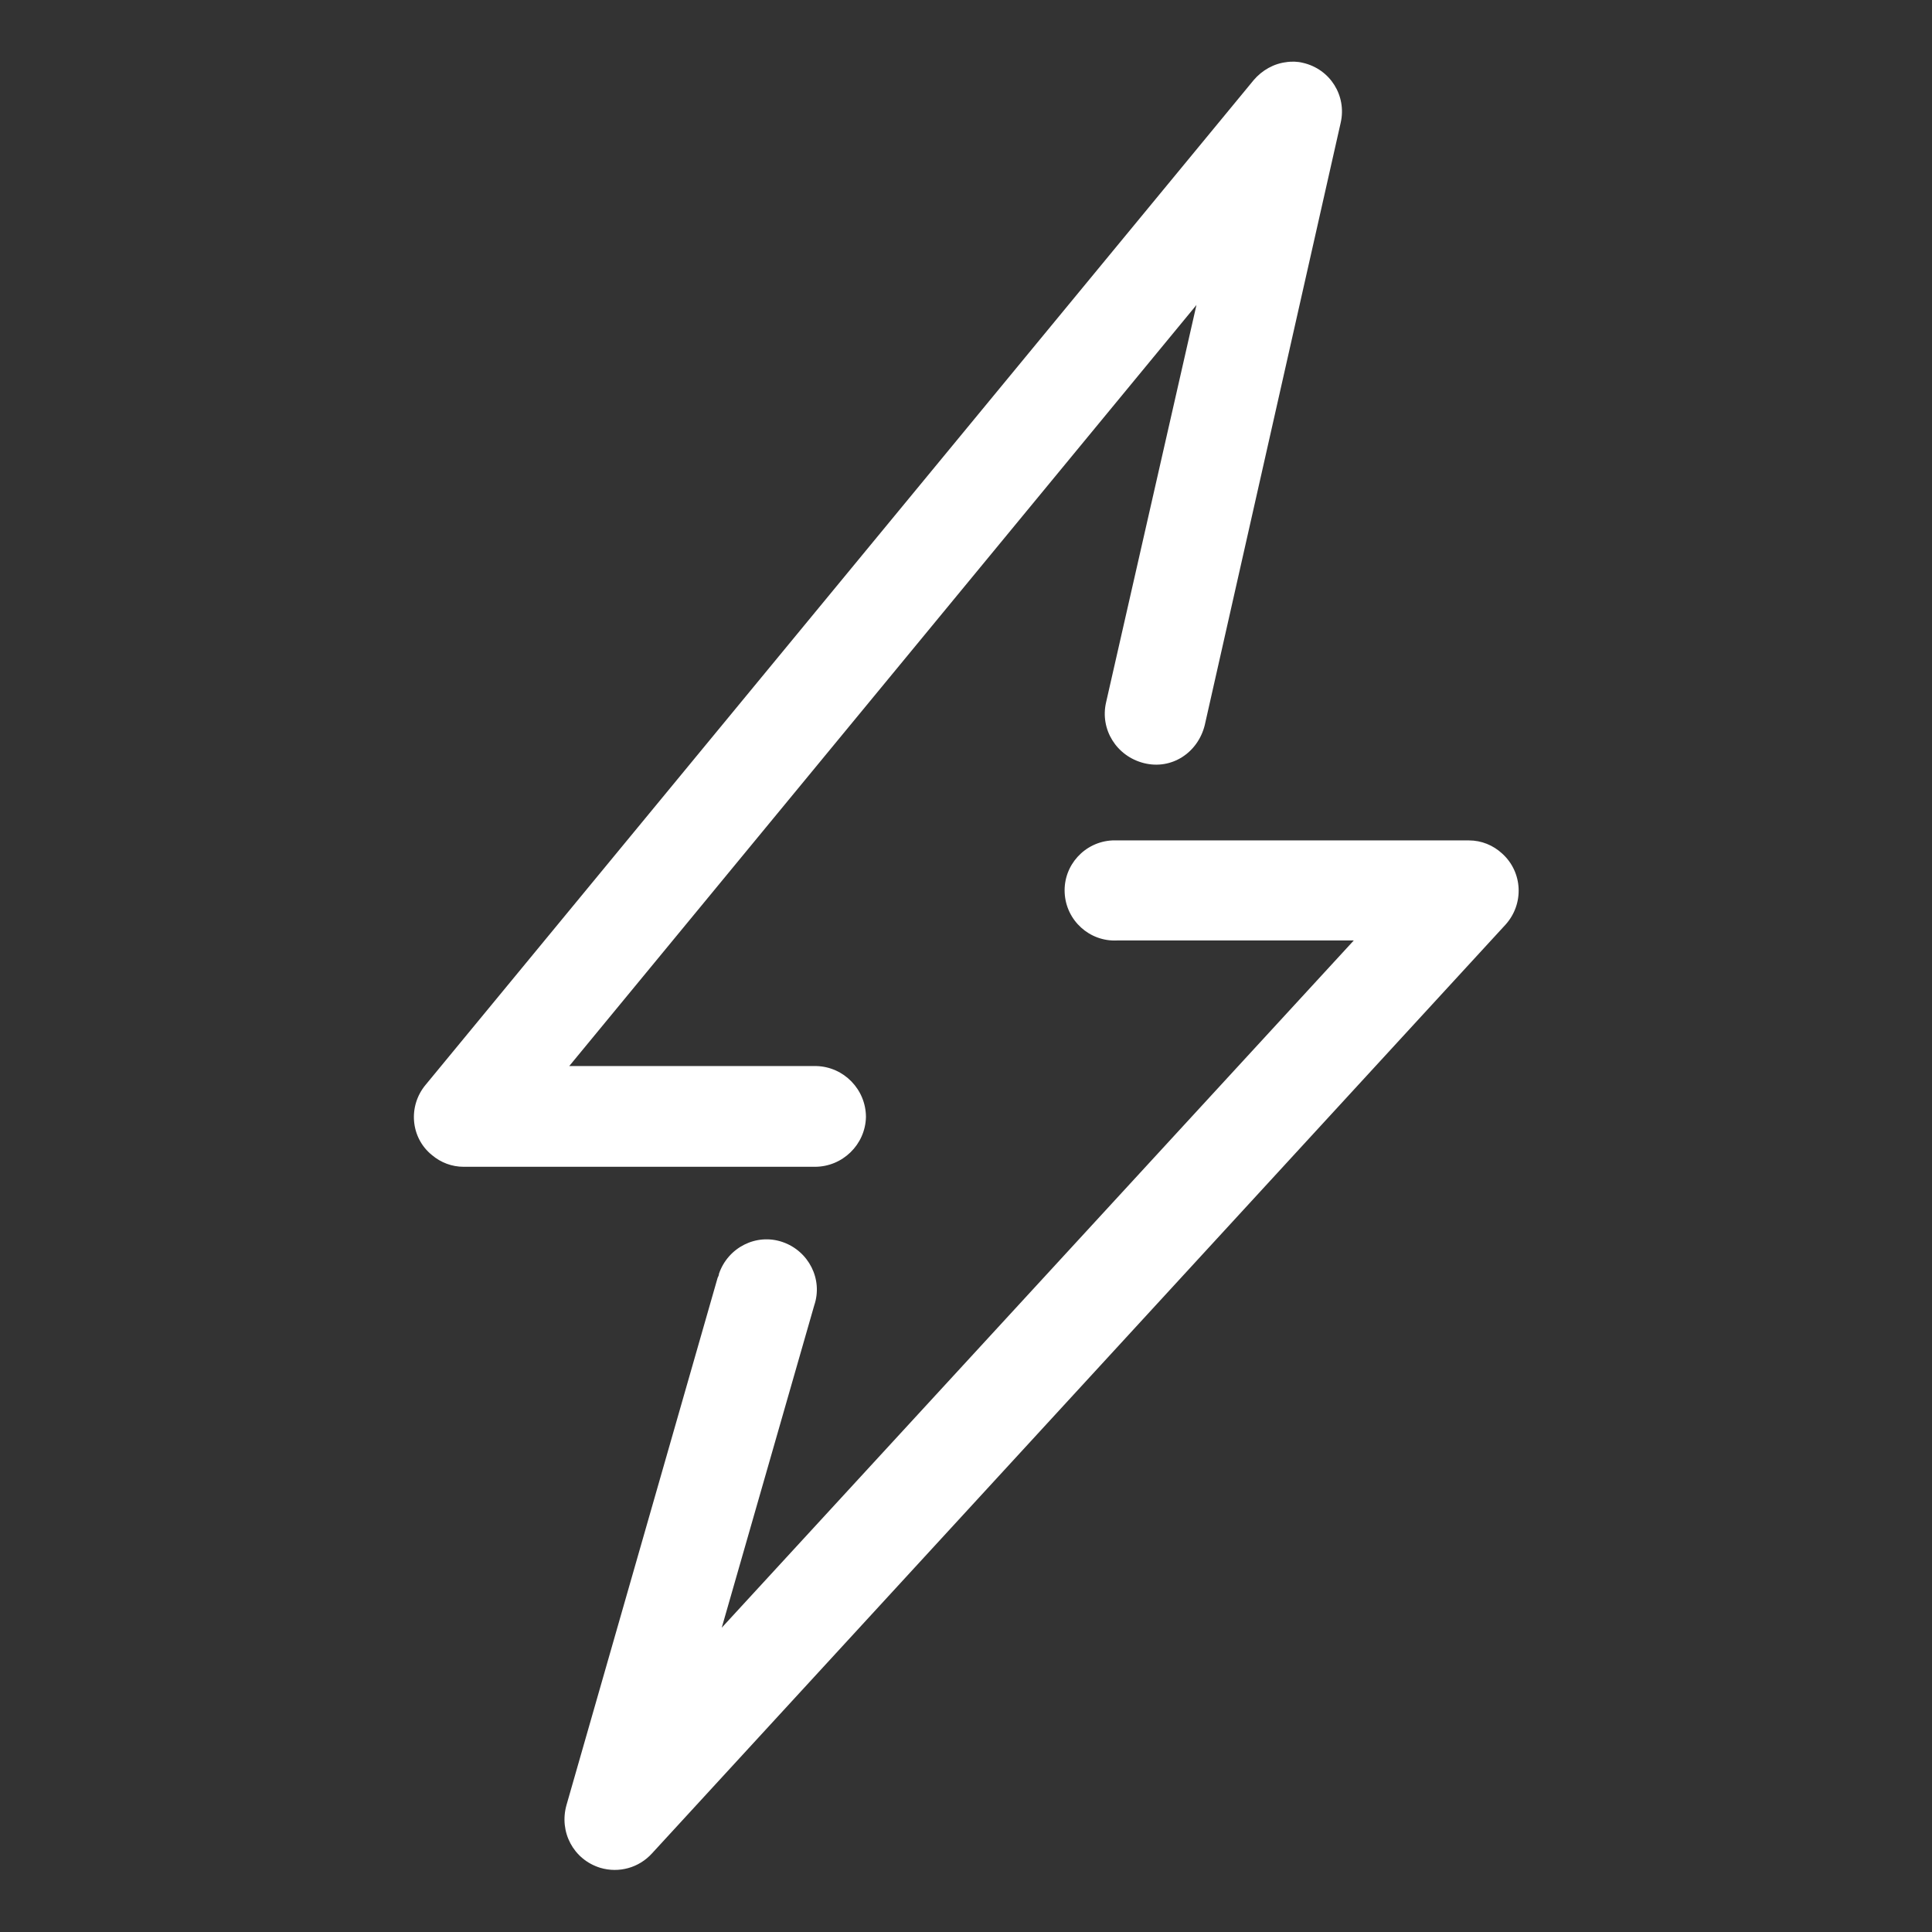 <?xml version="1.0" encoding="UTF-8"?>
<svg id="Layer_1" data-name="Layer 1" xmlns="http://www.w3.org/2000/svg" viewBox="0 0 28 28">
  <rect x="0" y="0" width="28" height="28" fill="#333333" stroke="none"/>
  <defs>
    <style>
      .cls-1 {
        fill: #fff;
        stroke-width: 0px;
      }
    </style>
  </defs>
  <path class="cls-1" d="M18.65.9c-.19.02-.36.12-.48.26L6.17,15.72c-.26.31-.22.77.09,1.02.13.11.29.17.46.17h5.09c.4,0,.73-.32.74-.72,0-.4-.32-.73-.72-.74,0,0-.01,0-.02,0h-3.56l9.09-11.03-1.31,5.76c-.09.39.15.78.55.88s.78-.15.88-.55h0l1.97-8.73c.09-.39-.15-.78-.55-.87-.08-.02-.16-.02-.24-.01ZM16.12,12.18c-.4.02-.71.36-.69.76s.36.71.76.69h3.43l-9.16,9.96,1.34-4.67c.13-.38-.08-.79-.46-.92-.38-.13-.79.08-.92.46,0,.02-.01.04-.02.06l-2.19,7.64c-.11.39.1.79.49.91.27.08.56,0,.75-.21l12.37-13.46c.27-.3.25-.76-.05-1.03-.13-.12-.3-.19-.48-.19h-5.09s-.05,0-.07,0Z"/>
</svg>
